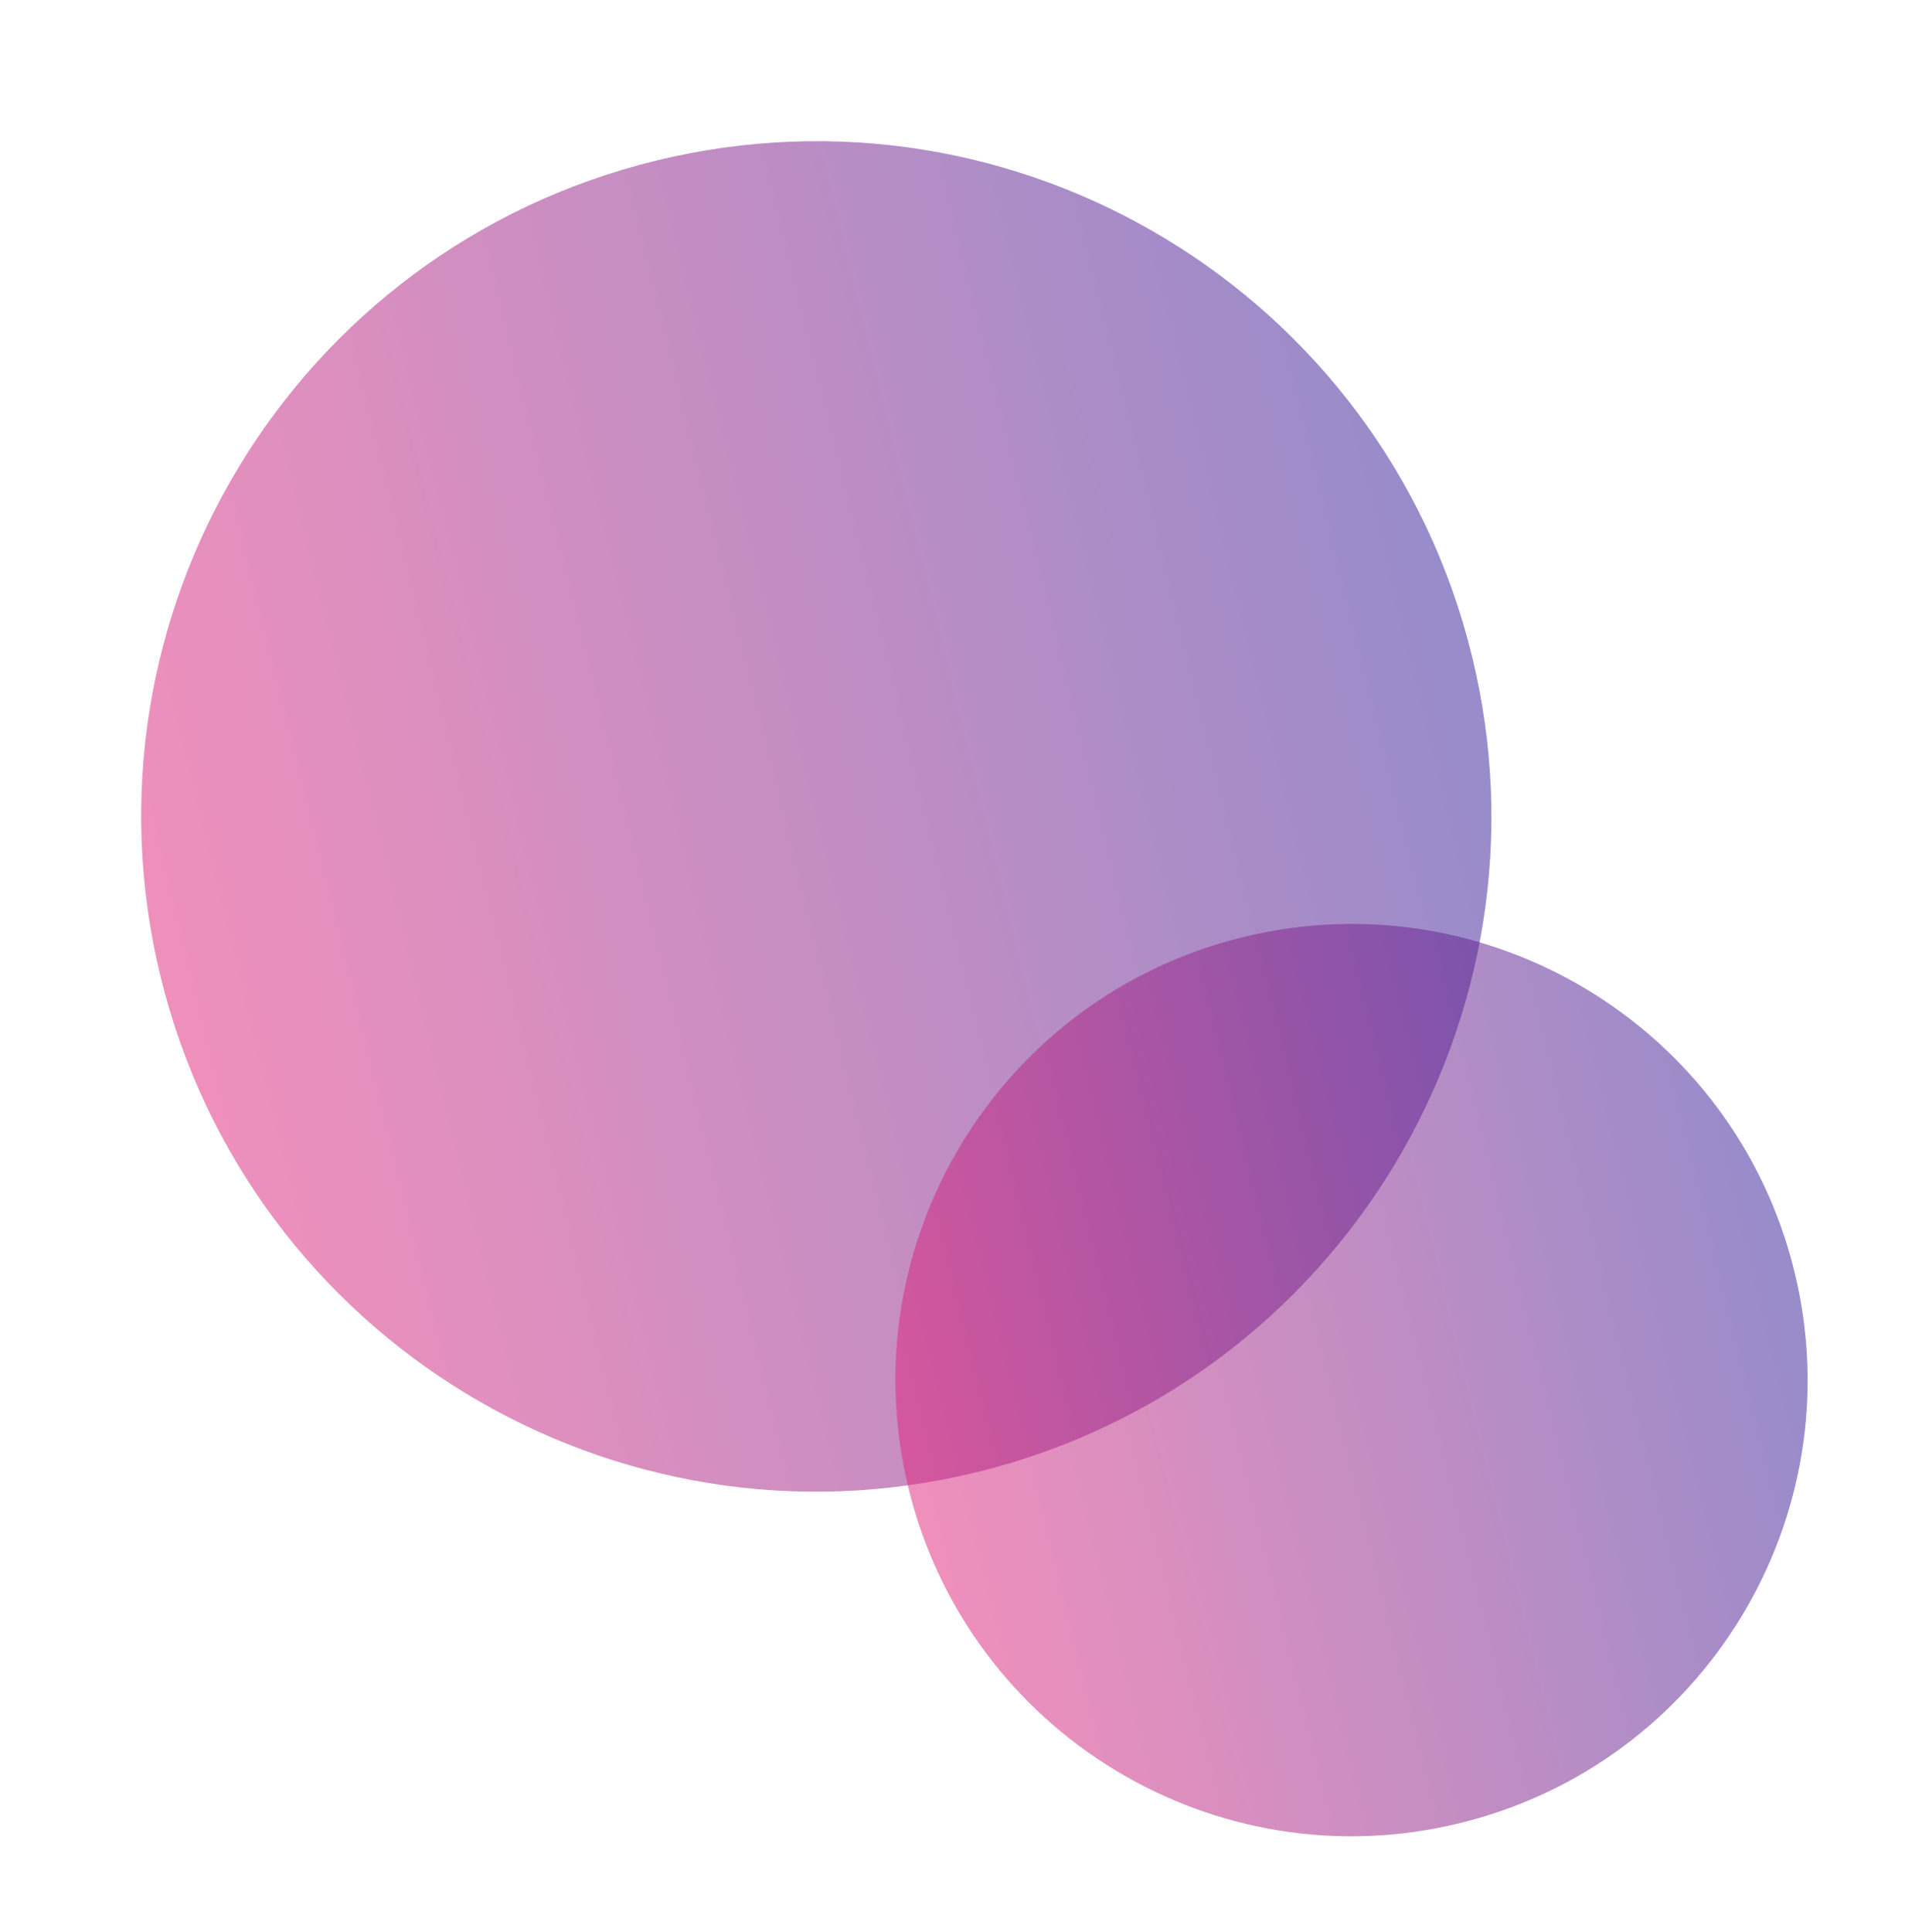 <svg width="503" height="510" viewBox="0 0 503 510" fill="none" xmlns="http://www.w3.org/2000/svg">
<path opacity="0.5" d="M42.439 257.975C65.877 353.574 162.376 412.072 257.975 388.634C353.574 365.195 412.072 268.697 388.634 173.098C365.196 77.498 268.697 19 173.098 42.439C77.499 65.877 19.001 162.376 42.439 257.975Z" fill="url(#paint0_linear_19_2272)"/>
<path opacity="0.5" d="M239.917 393.015C255.751 457.599 320.943 497.119 385.527 481.285C450.111 465.45 489.631 400.258 473.796 335.674C457.962 271.09 392.77 231.571 328.186 247.405C263.602 263.239 224.082 328.431 239.917 393.015Z" fill="url(#paint1_linear_19_2272)"/>
<defs>
<linearGradient id="paint0_linear_19_2272" x1="42.442" y1="257.969" x2="388.628" y2="173.094" gradientUnits="userSpaceOnUse">
<stop stop-color="#E12179"/>
<stop offset="1" stop-color="#311996"/>
</linearGradient>
<linearGradient id="paint1_linear_19_2272" x1="239.918" y1="393.01" x2="473.802" y2="335.668" gradientUnits="userSpaceOnUse">
<stop stop-color="#E12179"/>
<stop offset="1" stop-color="#311996"/>
</linearGradient>
</defs>
</svg>
